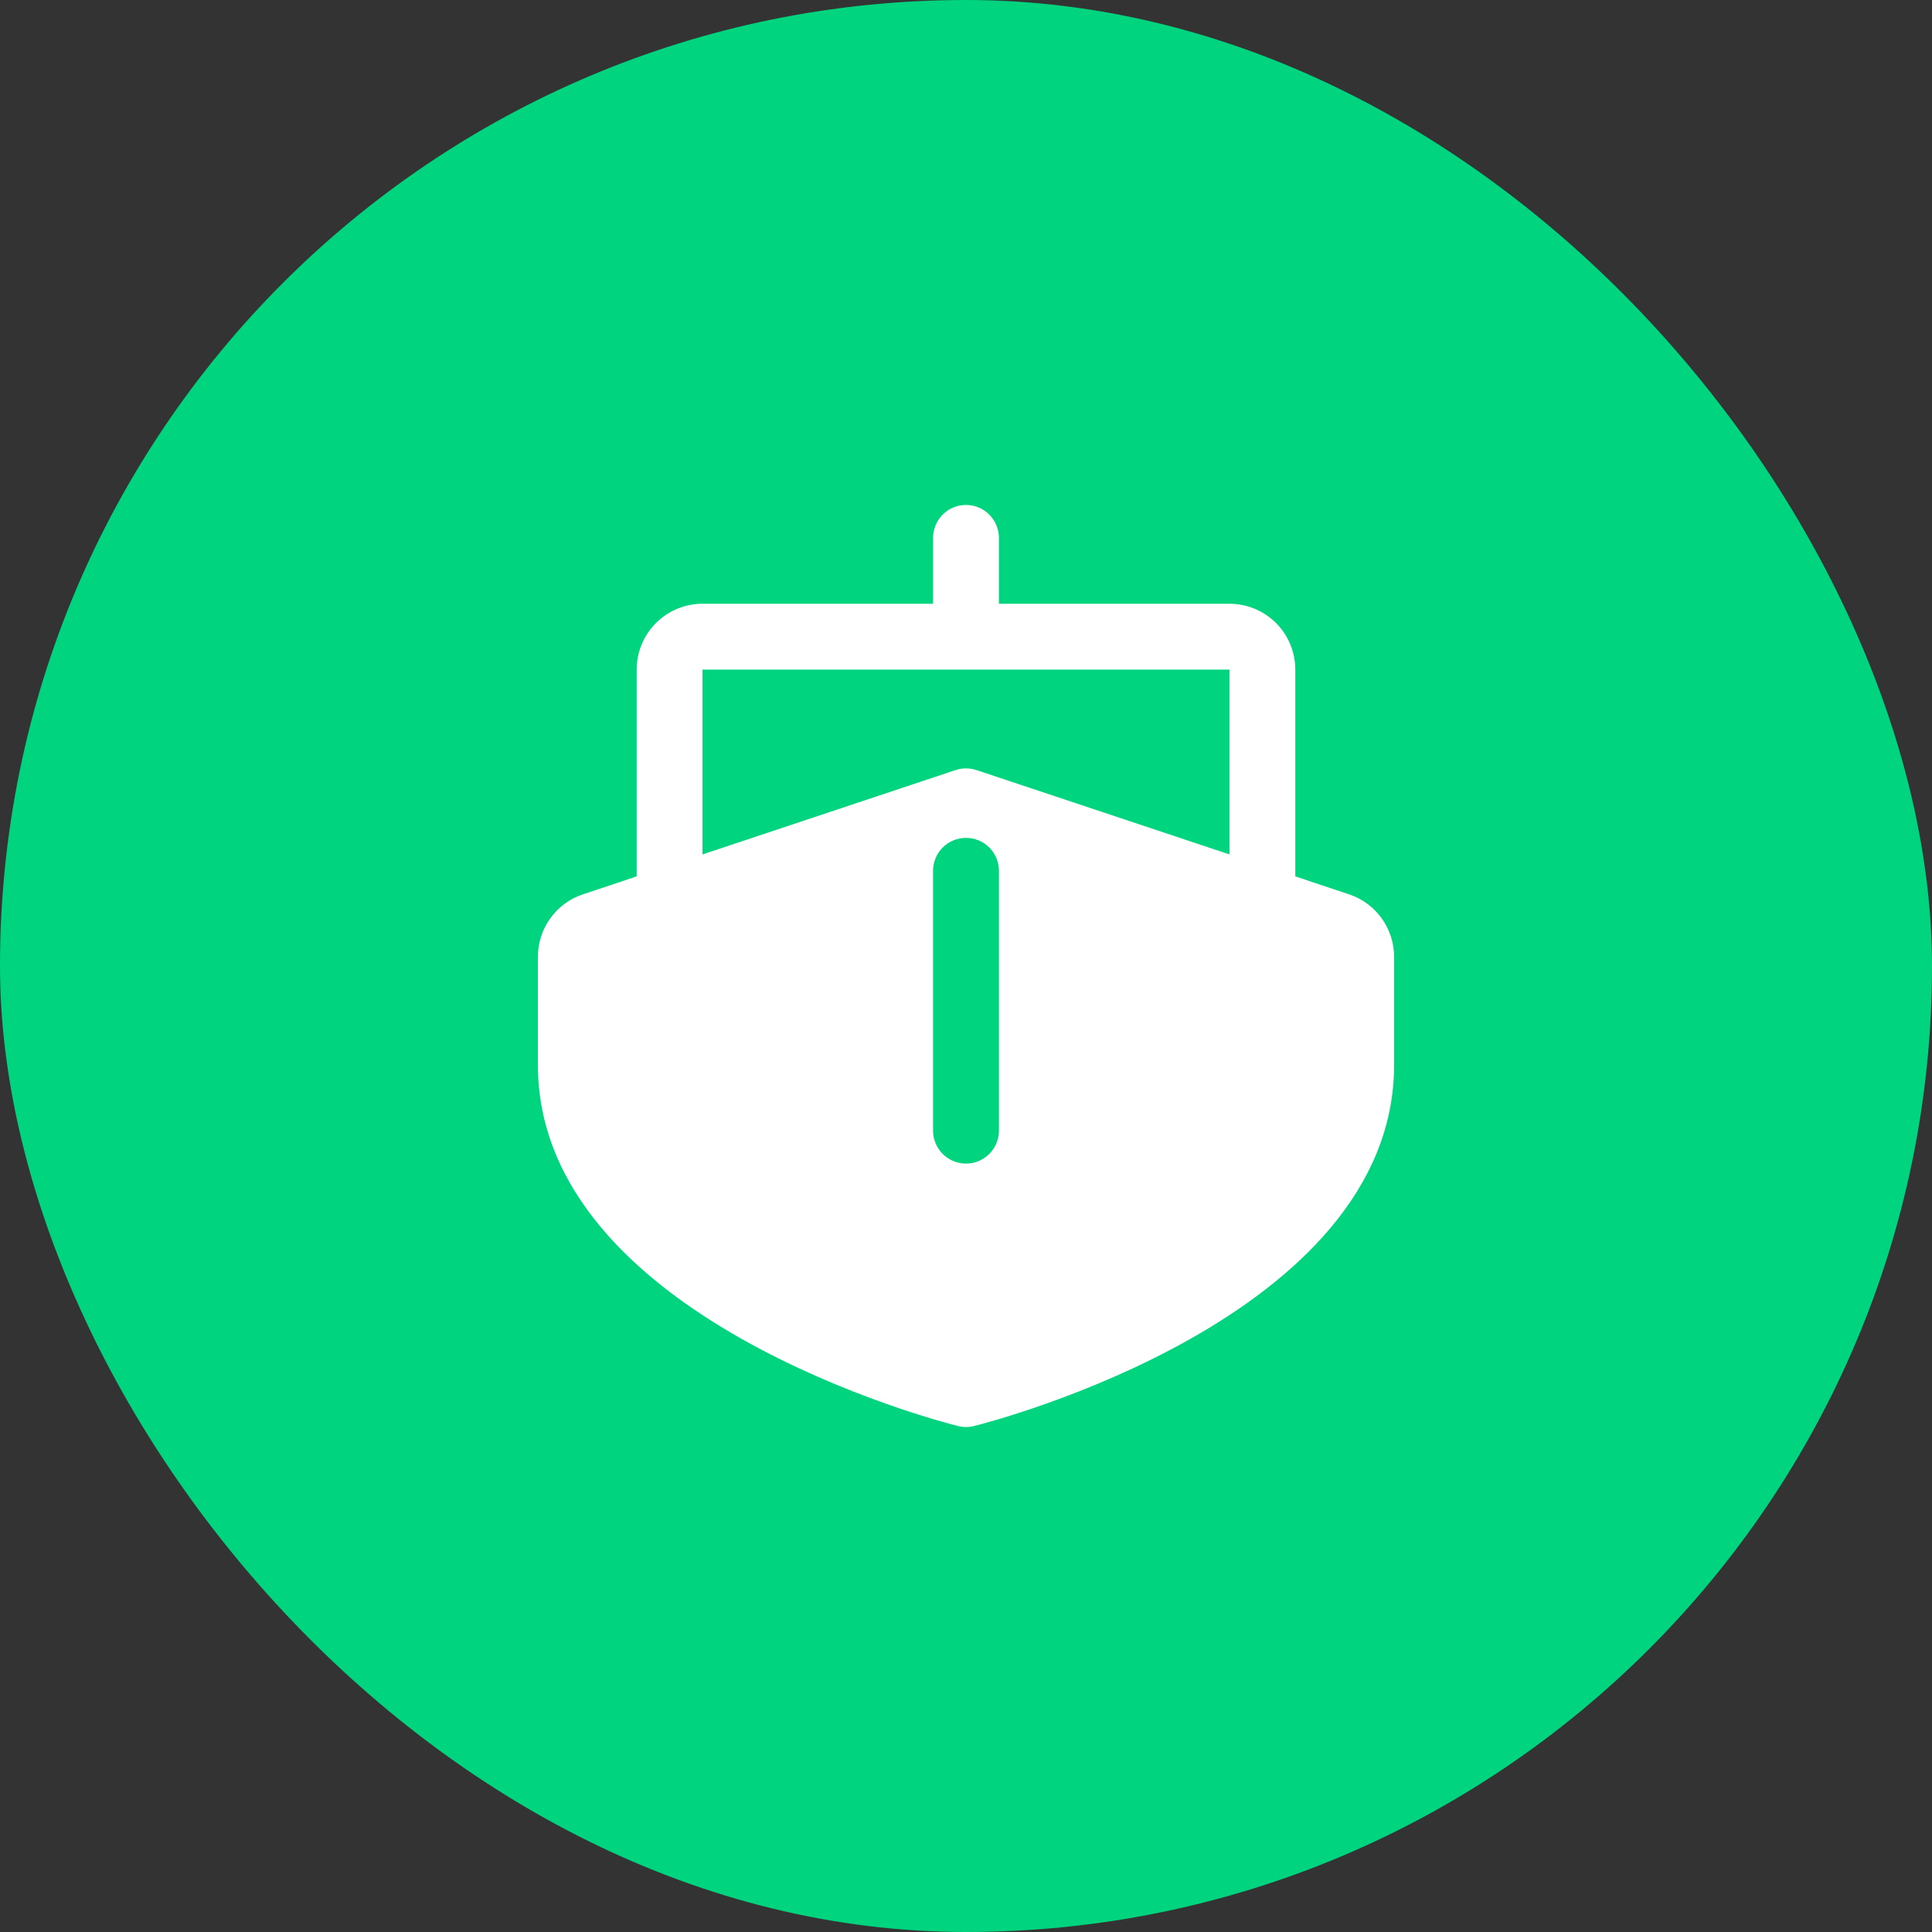 <svg width="44" height="44" viewBox="0 0 44 44" fill="none" xmlns="http://www.w3.org/2000/svg">
<rect x="0" y="0" width="44" height="44" fill="#333333" stroke="none"/>
<rect width="44" height="44" rx="22" fill="#00D47E"/>
<path d="M30.724 20.368L29.5 19.959V15.25C29.5 14.852 29.342 14.471 29.061 14.189C28.779 13.908 28.398 13.75 28 13.75H22.75V12.25C22.75 12.051 22.671 11.86 22.53 11.72C22.39 11.579 22.199 11.5 22 11.5C21.801 11.5 21.61 11.579 21.47 11.72C21.329 11.86 21.25 12.051 21.25 12.25V13.75H16C15.602 13.75 15.221 13.908 14.939 14.189C14.658 14.471 14.5 14.852 14.5 15.25V19.959L13.276 20.368C12.977 20.467 12.717 20.658 12.533 20.914C12.349 21.169 12.25 21.476 12.25 21.791V24.25C12.25 30.019 21.427 32.38 21.818 32.477C21.938 32.507 22.062 32.507 22.182 32.477C22.573 32.38 31.75 30.019 31.75 24.25V21.791C31.75 21.476 31.651 21.169 31.467 20.914C31.283 20.658 31.023 20.467 30.724 20.368ZM22.75 25.75C22.75 25.949 22.671 26.14 22.53 26.28C22.39 26.421 22.199 26.5 22 26.5C21.801 26.5 21.61 26.421 21.47 26.28C21.329 26.14 21.25 25.949 21.25 25.75V19.832C21.25 19.633 21.329 19.442 21.47 19.301C21.61 19.161 21.801 19.082 22 19.082C22.199 19.082 22.39 19.161 22.53 19.301C22.671 19.442 22.75 19.633 22.75 19.832V25.75ZM28 19.459L22.237 17.538C22.083 17.487 21.917 17.487 21.763 17.538L16 19.459V15.25H28V19.459Z" fill="white"/>
</svg>
